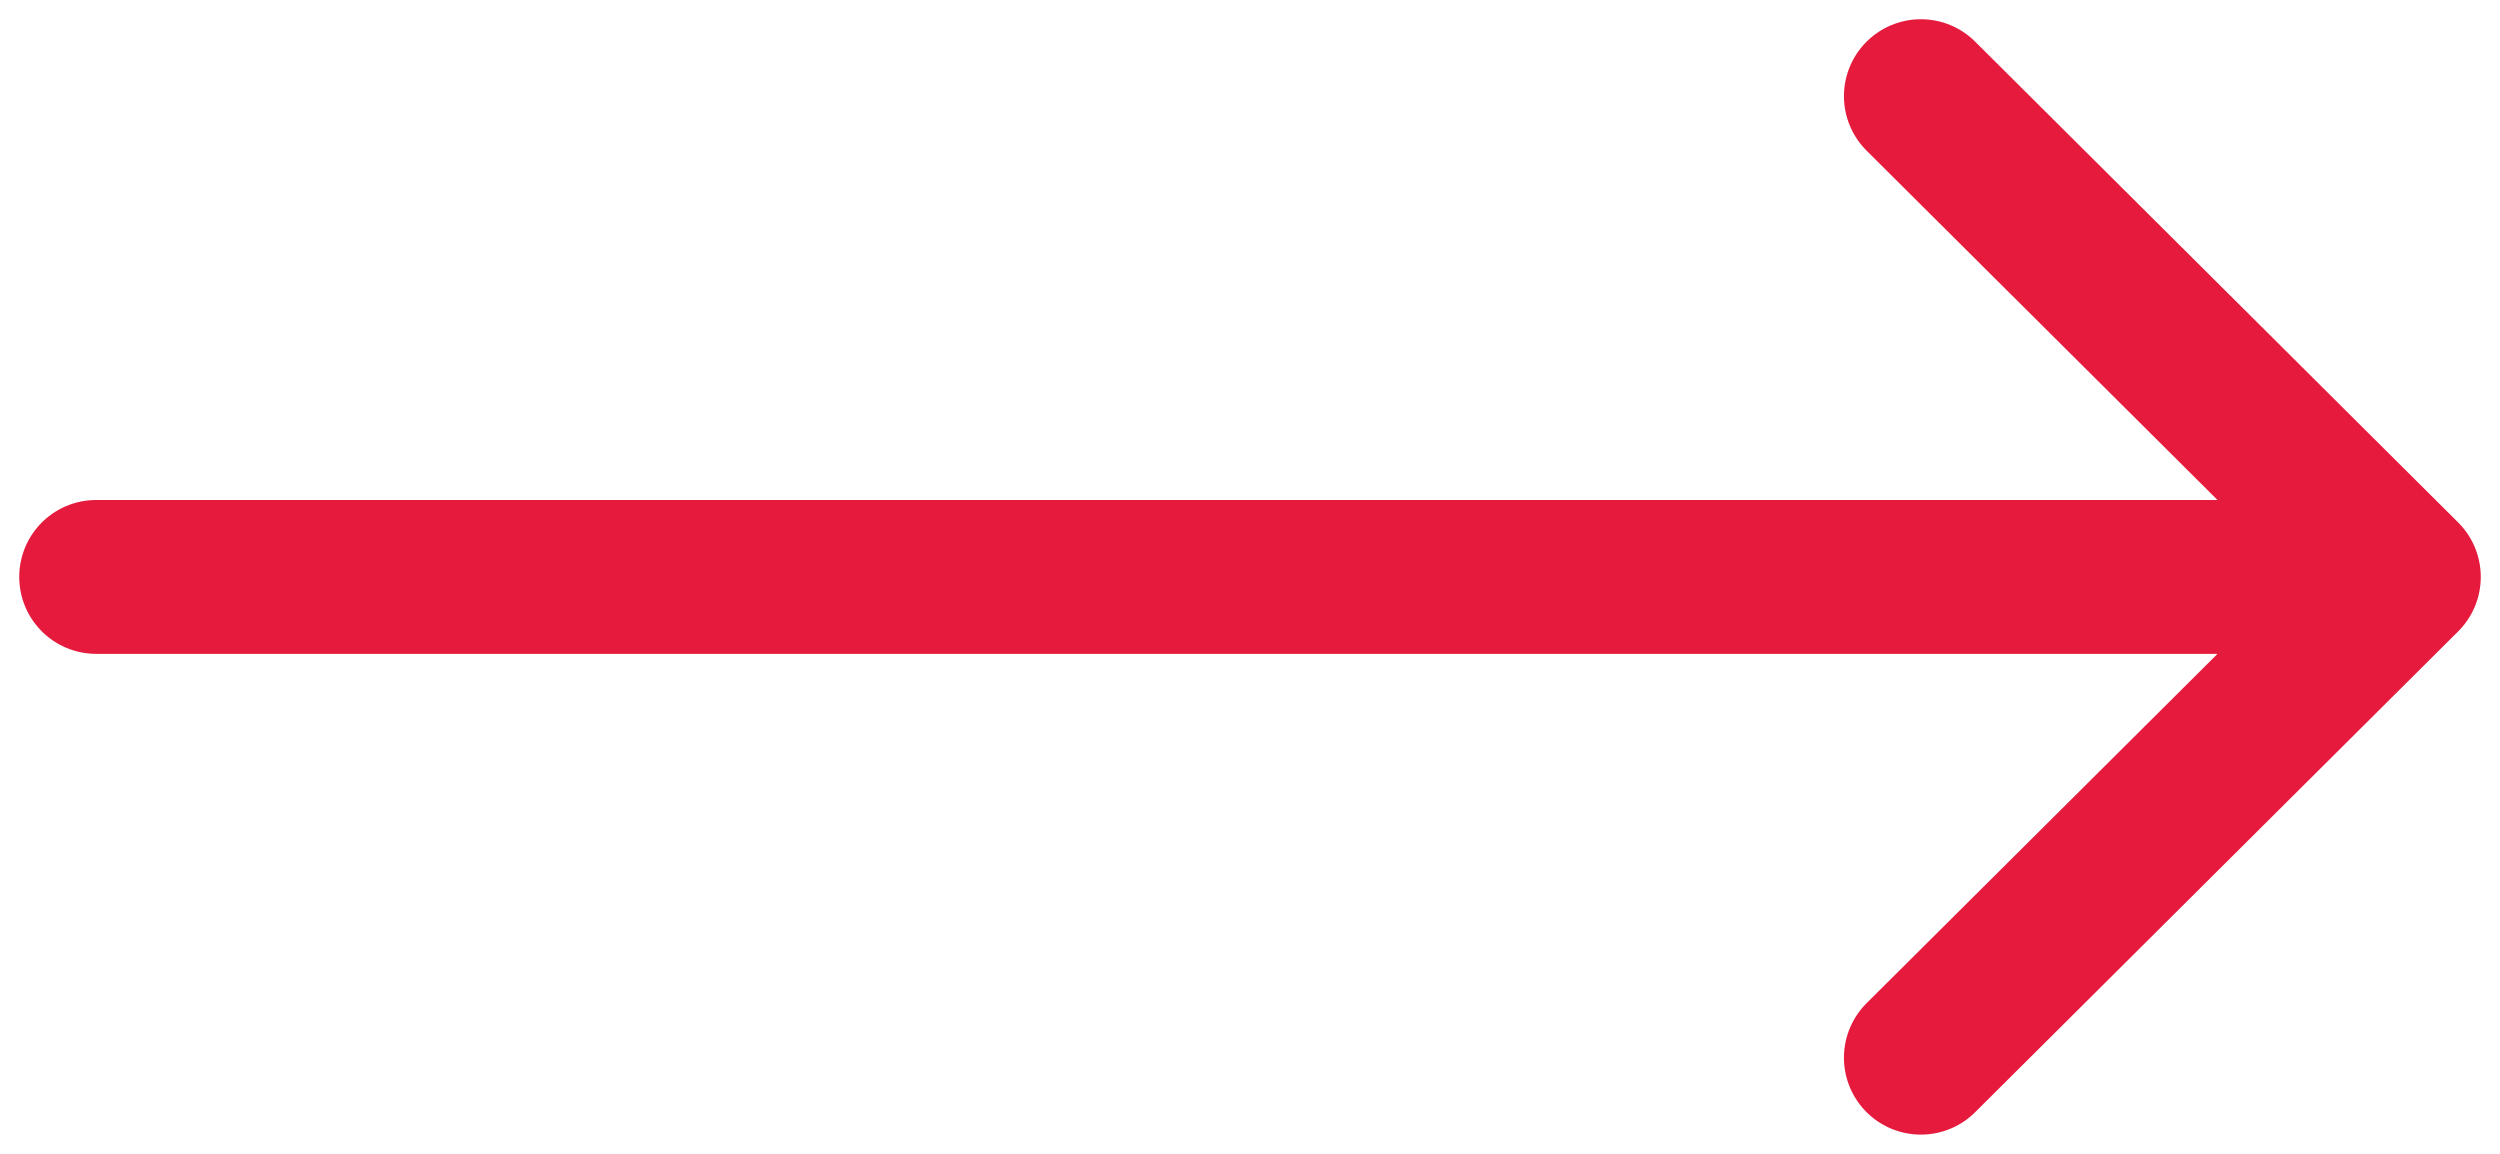 <svg width="26" height="12" viewBox="0 0 26 12" fill="none" xmlns="http://www.w3.org/2000/svg">
<path d="M19.977 1L25 6L19.977 11M1 6L24.859 6" stroke="#E51A3C" stroke-width="1.6" stroke-miterlimit="10" stroke-linecap="round" stroke-linejoin="round"/>
</svg>
